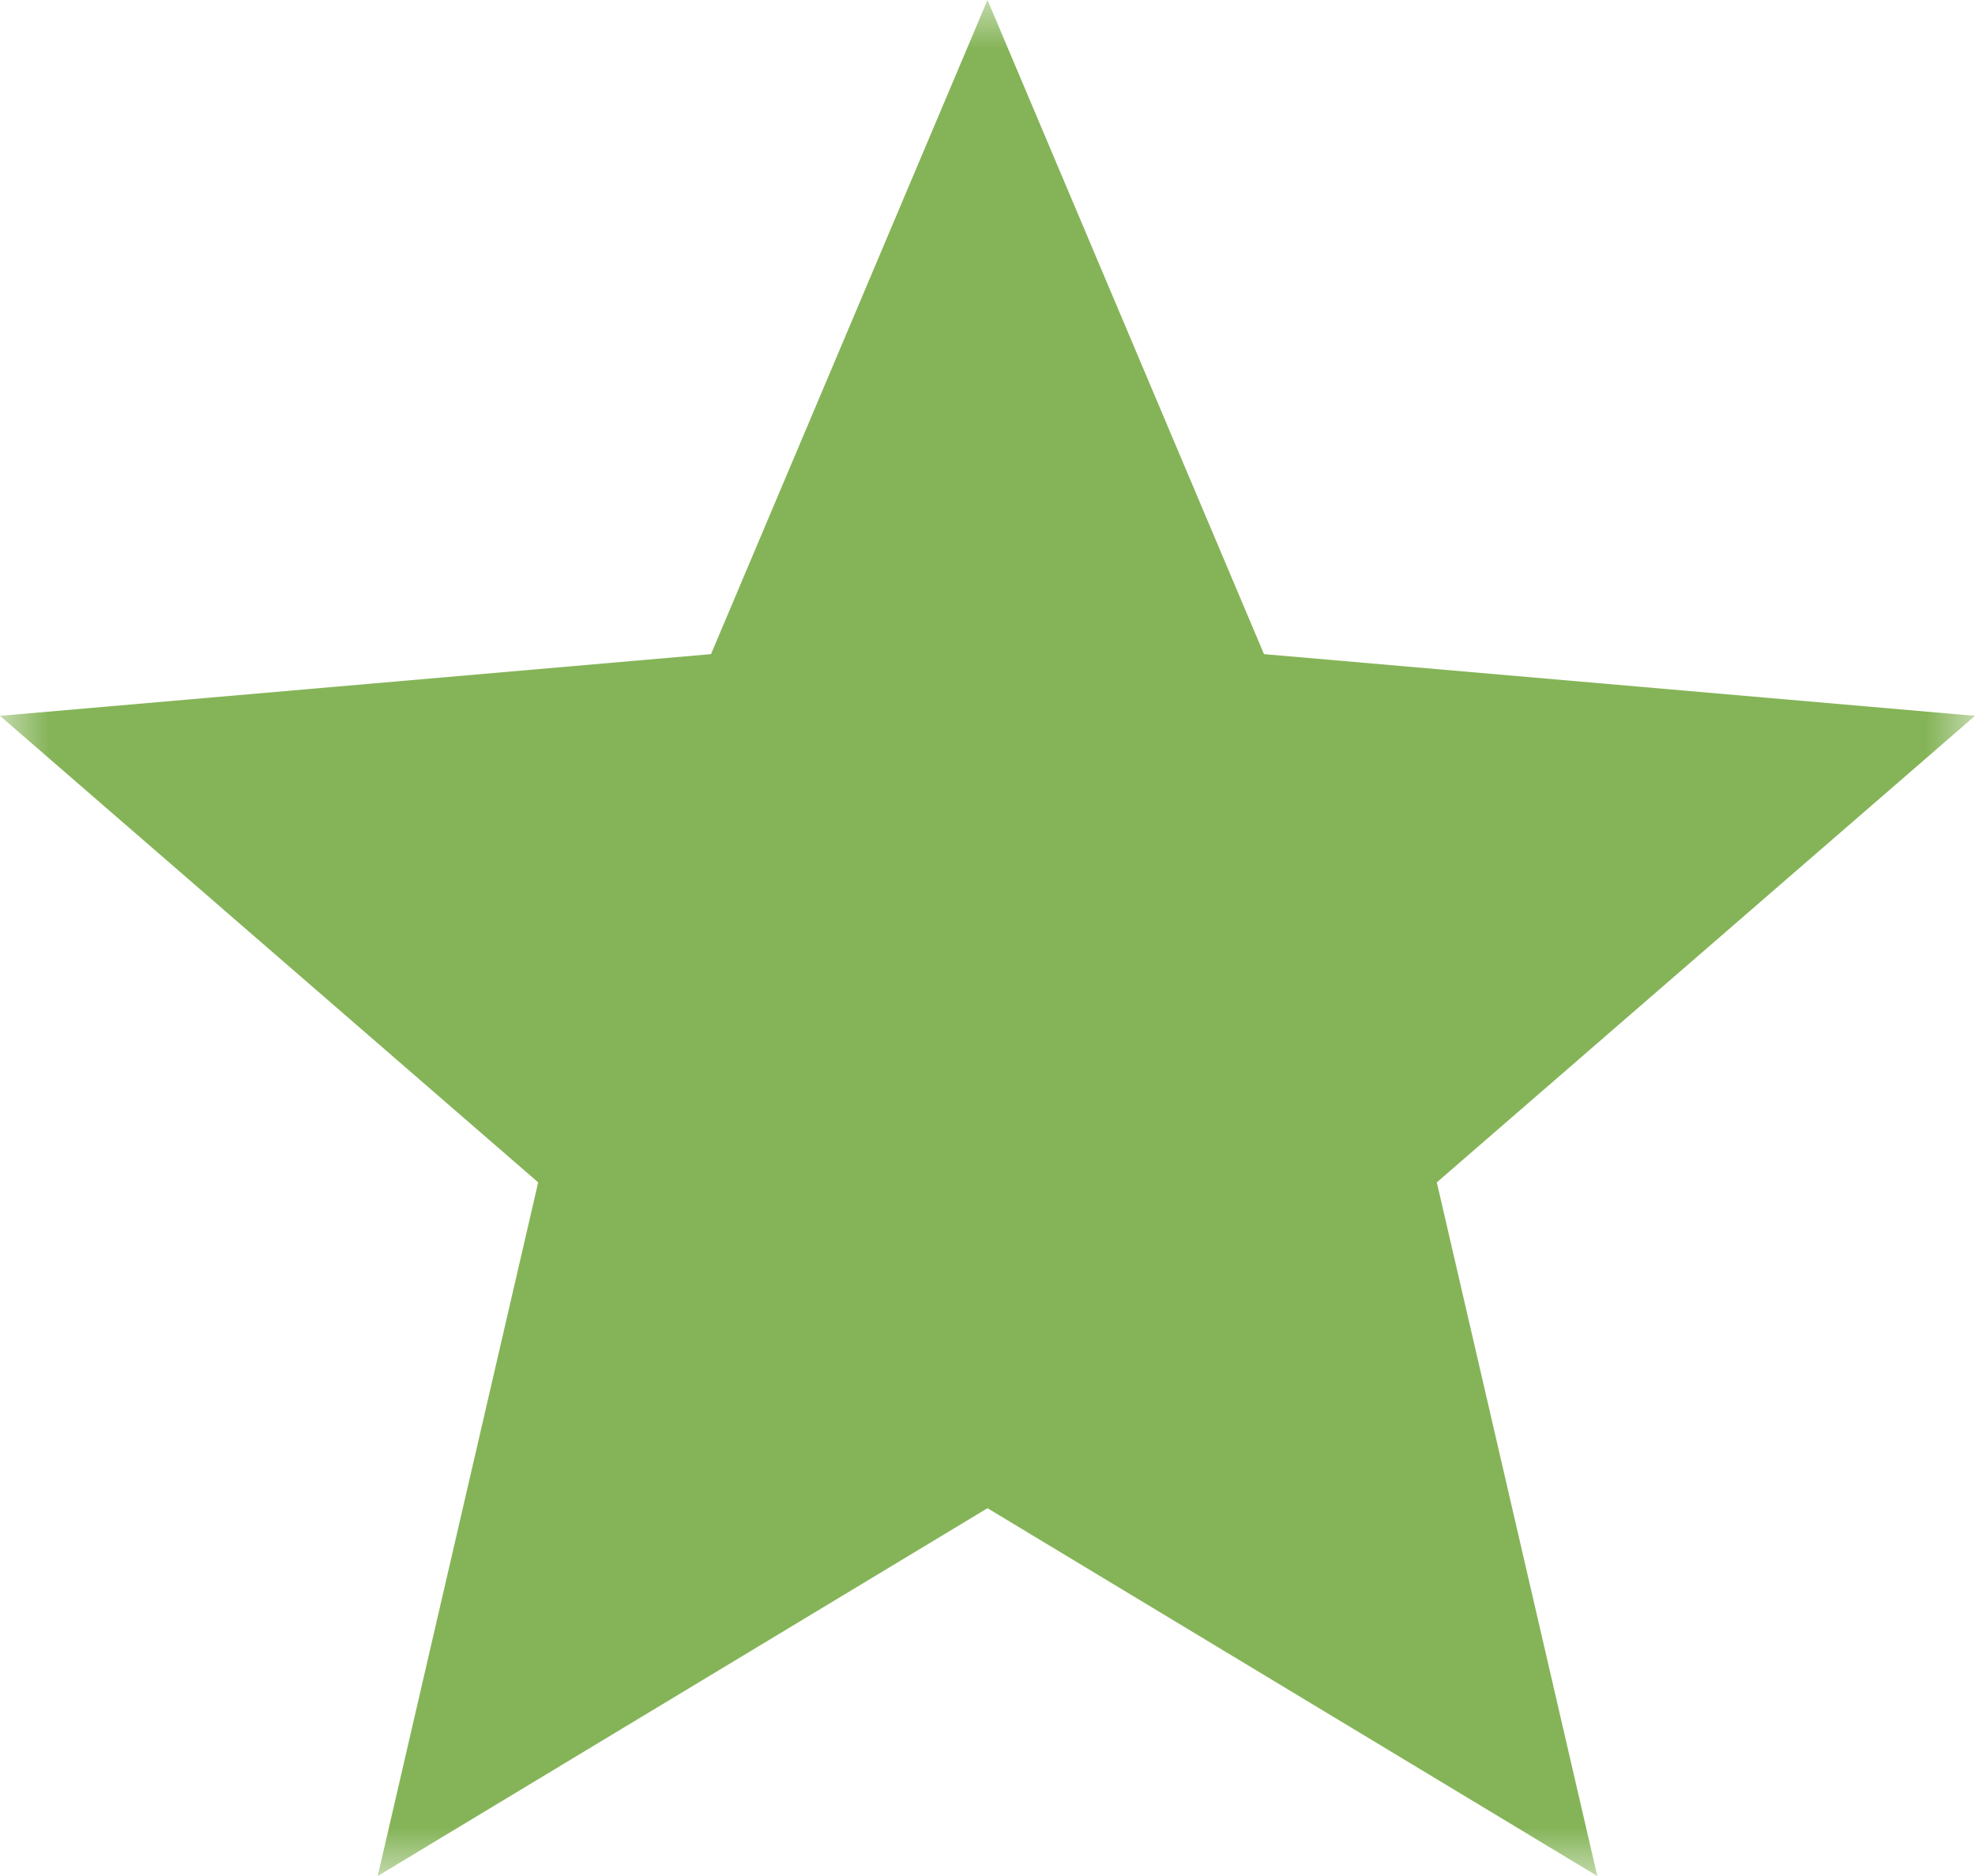 <svg width="20" height="19" viewBox="0 0 20 19" fill="none" xmlns="http://www.w3.org/2000/svg">
<g clip-path="url(#clip0_127_304)">
<mask id="mask0_127_304" style="mask-type:luminance" maskUnits="userSpaceOnUse" x="0" y="0" width="20" height="19">
<path d="M20 0H0V19H20V0Z" fill="white"/>
</mask>
<g mask="url(#mask0_127_304)">
<path d="M3.825 19L5.45 11.975L0 7.25L7.2 6.625L10 0L12.8 6.625L20 7.25L14.55 11.975L16.175 19L10 15.275L3.825 19Z" fill="#85B458"/>
</g>
</g>
<defs>
<clipPath id="clip0_127_304">
<rect width="20" height="19" fill="white"/>
</clipPath>
</defs>
</svg>
